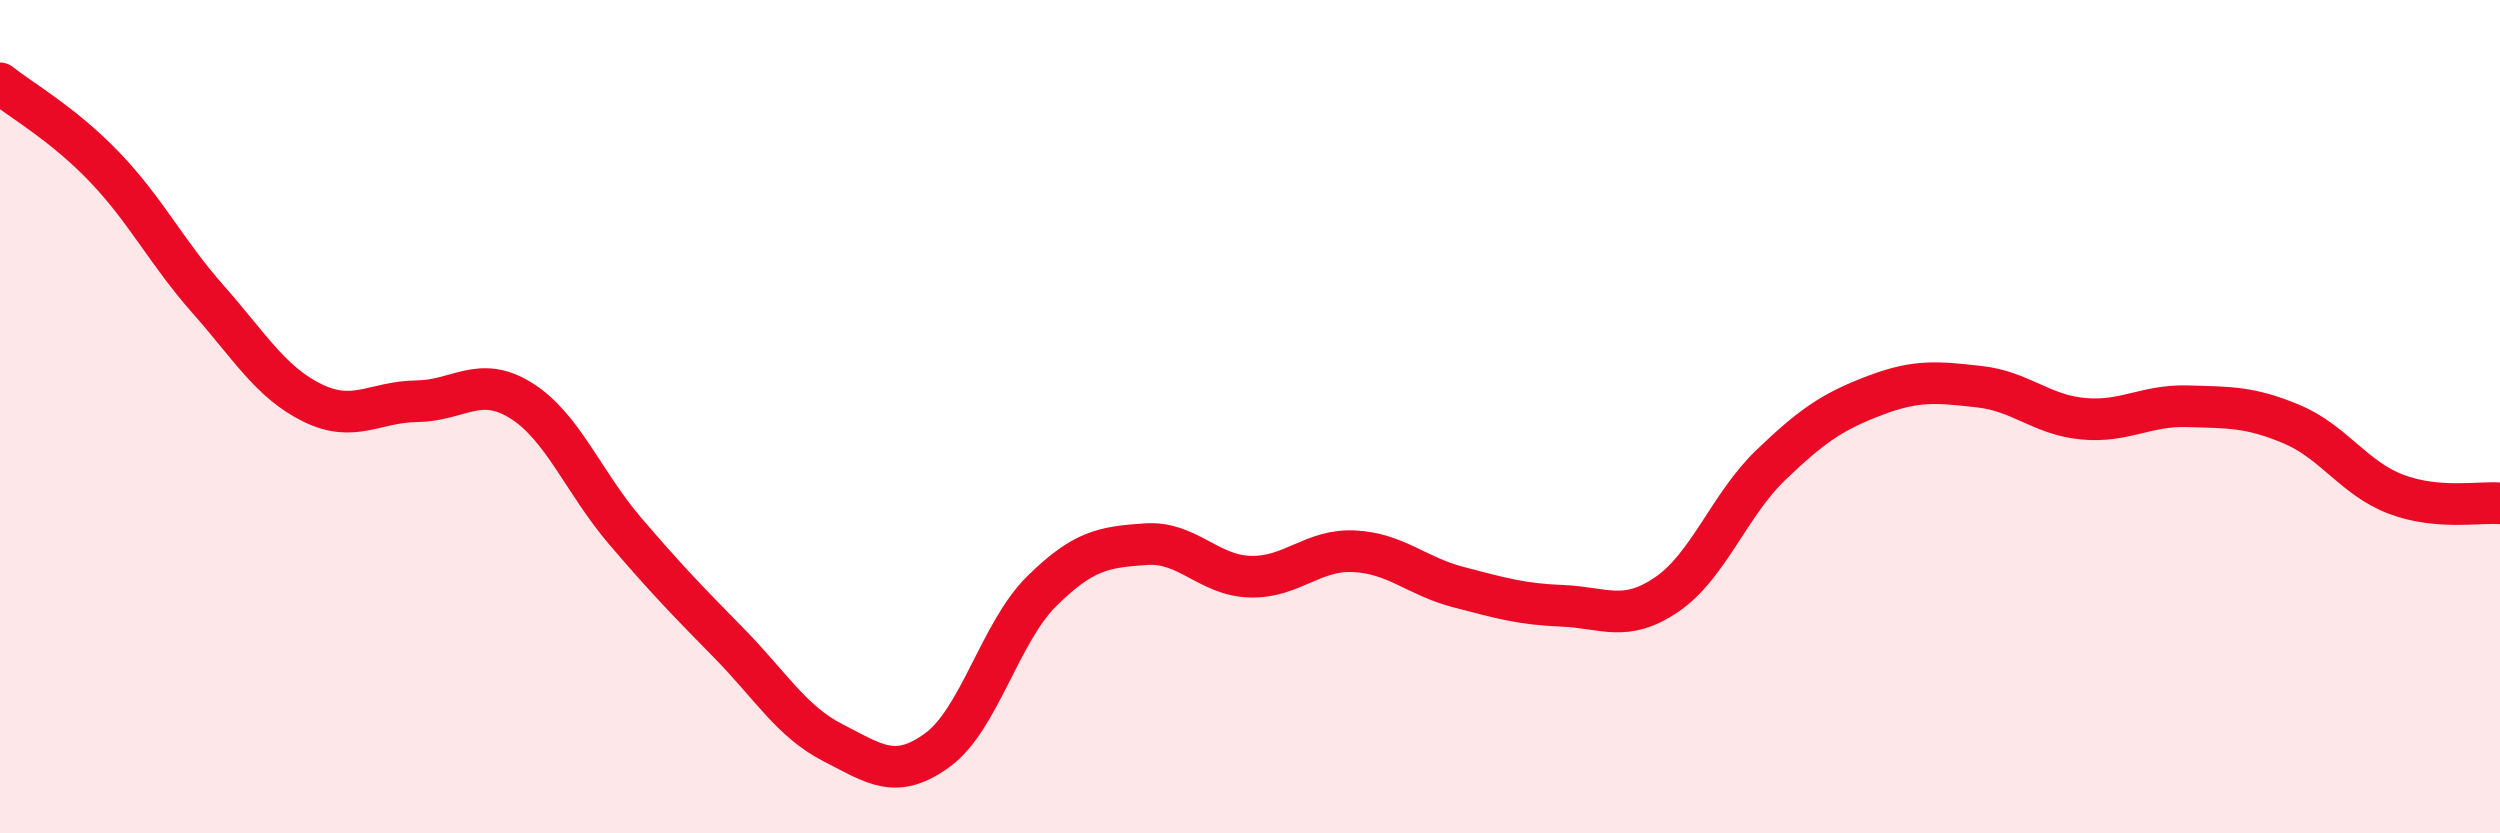 
    <svg width="60" height="20" viewBox="0 0 60 20" xmlns="http://www.w3.org/2000/svg">
      <path
        d="M 0,2 C 0.5,2.4 1.5,2.96 2.5,4 C 3.5,5.04 4,6.06 5,7.19 C 6,8.32 6.5,9.18 7.5,9.67 C 8.5,10.16 9,9.64 10,9.63 C 11,9.62 11.5,8.99 12.5,9.61 C 13.5,10.23 14,11.57 15,12.74 C 16,13.91 16.5,14.42 17.5,15.44 C 18.5,16.46 19,17.32 20,17.83 C 21,18.34 21.5,18.73 22.5,18 C 23.5,17.27 24,15.18 25,14.19 C 26,13.2 26.5,13.13 27.5,13.06 C 28.5,12.99 29,13.81 30,13.84 C 31,13.87 31.5,13.18 32.5,13.23 C 33.5,13.28 34,13.83 35,14.09 C 36,14.35 36.5,14.5 37.5,14.54 C 38.5,14.58 39,14.95 40,14.27 C 41,13.59 41.5,12.12 42.5,11.16 C 43.5,10.2 44,9.87 45,9.49 C 46,9.11 46.5,9.17 47.5,9.28 C 48.5,9.39 49,9.96 50,10.05 C 51,10.14 51.5,9.72 52.5,9.75 C 53.5,9.78 54,9.76 55,10.18 C 56,10.6 56.5,11.48 57.5,11.86 C 58.5,12.24 59.5,12.04 60,12.08L60 20L0 20Z"
        fill="#EB0A25"
        opacity="0.1"
        stroke-linecap="round"
        stroke-linejoin="round"
      />
      <path
        d="M 0,2 C 0.5,2.4 1.5,2.96 2.5,4 C 3.5,5.04 4,6.06 5,7.19 C 6,8.32 6.5,9.18 7.5,9.67 C 8.5,10.16 9,9.64 10,9.63 C 11,9.62 11.5,8.99 12.5,9.61 C 13.5,10.23 14,11.57 15,12.74 C 16,13.91 16.5,14.42 17.5,15.44 C 18.5,16.46 19,17.32 20,17.83 C 21,18.34 21.5,18.73 22.5,18 C 23.5,17.27 24,15.18 25,14.19 C 26,13.2 26.5,13.13 27.5,13.06 C 28.5,12.99 29,13.81 30,13.84 C 31,13.87 31.5,13.18 32.5,13.23 C 33.5,13.28 34,13.83 35,14.09 C 36,14.35 36.5,14.5 37.5,14.54 C 38.5,14.58 39,14.95 40,14.27 C 41,13.59 41.5,12.12 42.5,11.16 C 43.5,10.2 44,9.87 45,9.49 C 46,9.11 46.5,9.17 47.5,9.28 C 48.5,9.39 49,9.96 50,10.05 C 51,10.14 51.5,9.72 52.5,9.75 C 53.5,9.78 54,9.76 55,10.18 C 56,10.6 56.5,11.48 57.5,11.86 C 58.5,12.24 59.5,12.04 60,12.08"
        stroke="#EB0A25"
        stroke-width="1"
        fill="none"
        stroke-linecap="round"
        stroke-linejoin="round"
      />
    </svg>
  